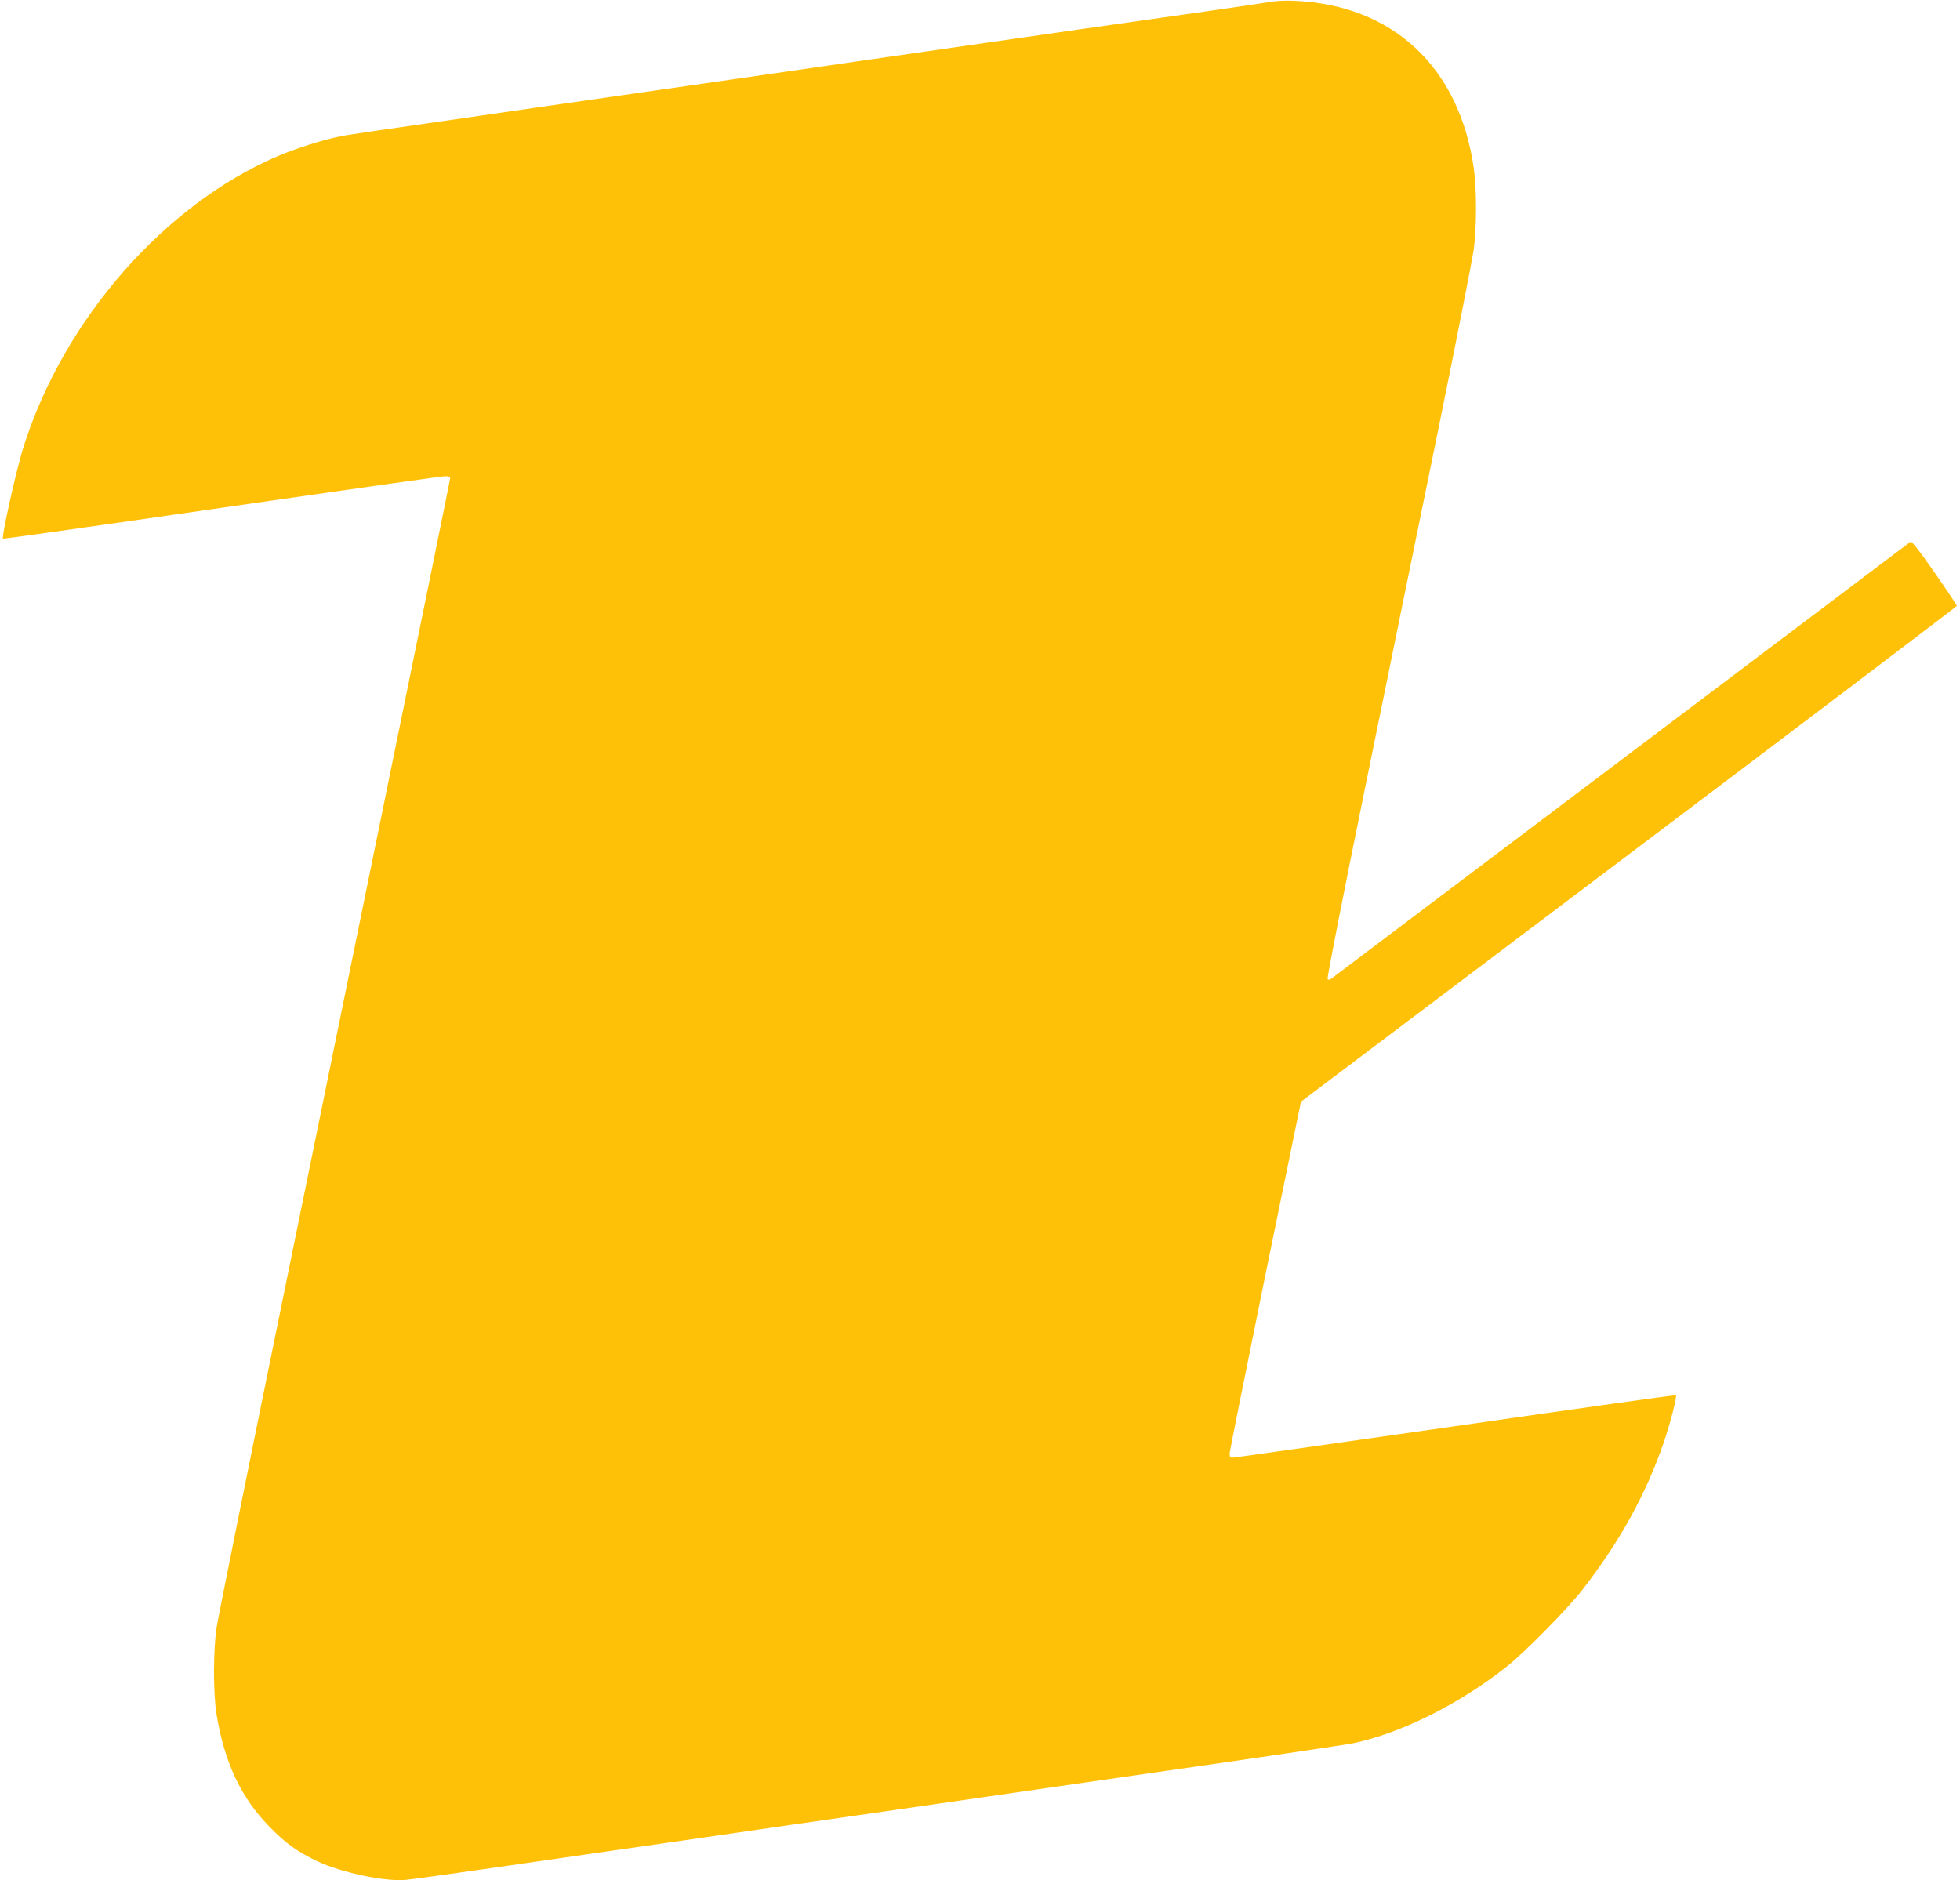 <?xml version="1.0" standalone="no"?>
<!DOCTYPE svg PUBLIC "-//W3C//DTD SVG 20010904//EN"
 "http://www.w3.org/TR/2001/REC-SVG-20010904/DTD/svg10.dtd">
<svg version="1.0" xmlns="http://www.w3.org/2000/svg"
 width="1280pt" height="1228pt" viewBox="0 0 1280 1228"
 preserveAspectRatio="xMidYMid meet">
<g transform="translate(0,1228) scale(0.1,-0.1)"
fill="#ffc107" stroke="none">
<path d="M8305 12269 c-27 -5 -225 -34 -440 -65 -366 -51 -1076 -153 -2290
-328 -286 -42 -1067 -154 -1735 -250 -1588 -229 -1556 -224 -1620 -237 -105
-20 -290 -79 -407 -129 -740 -318 -1393 -1063 -1657 -1891 -47 -145 -149 -602
-136 -607 4 -1 337 45 741 103 1777 256 2123 305 2150 305 16 0 29 -5 29 -11
0 -10 -98 -492 -1055 -5175 -250 -1221 -461 -2270 -470 -2330 -23 -147 -23
-434 -1 -569 52 -317 160 -545 346 -735 107 -110 182 -163 314 -226 156 -73
436 -133 574 -121 37 3 333 44 657 91 325 47 887 128 1250 180 363 53 878 127
1145 165 267 39 1066 154 1775 256 710 101 1324 192 1365 201 313 66 695 258
1000 500 120 95 400 380 496 504 244 315 416 627 531 965 41 120 86 295 78
303 -3 3 -652 -88 -1442 -202 -791 -113 -1446 -206 -1455 -206 -13 0 -18 8
-18 28 1 15 106 538 233 1162 l233 1135 2141 1615 c1178 888 2142 1619 2142
1623 1 5 -65 103 -145 218 -101 145 -150 207 -157 201 -7 -5 -858 -647 -1892
-1427 -1034 -780 -1886 -1422 -1893 -1428 -8 -6 -16 -7 -22 -1 -5 5 98 530
251 1279 142 699 356 1743 474 2321 118 578 221 1103 230 1168 19 148 19 390
0 526 -95 665 -532 1071 -1180 1095 -49 2 -112 -1 -140 -6z"/>
</g>
</svg>

